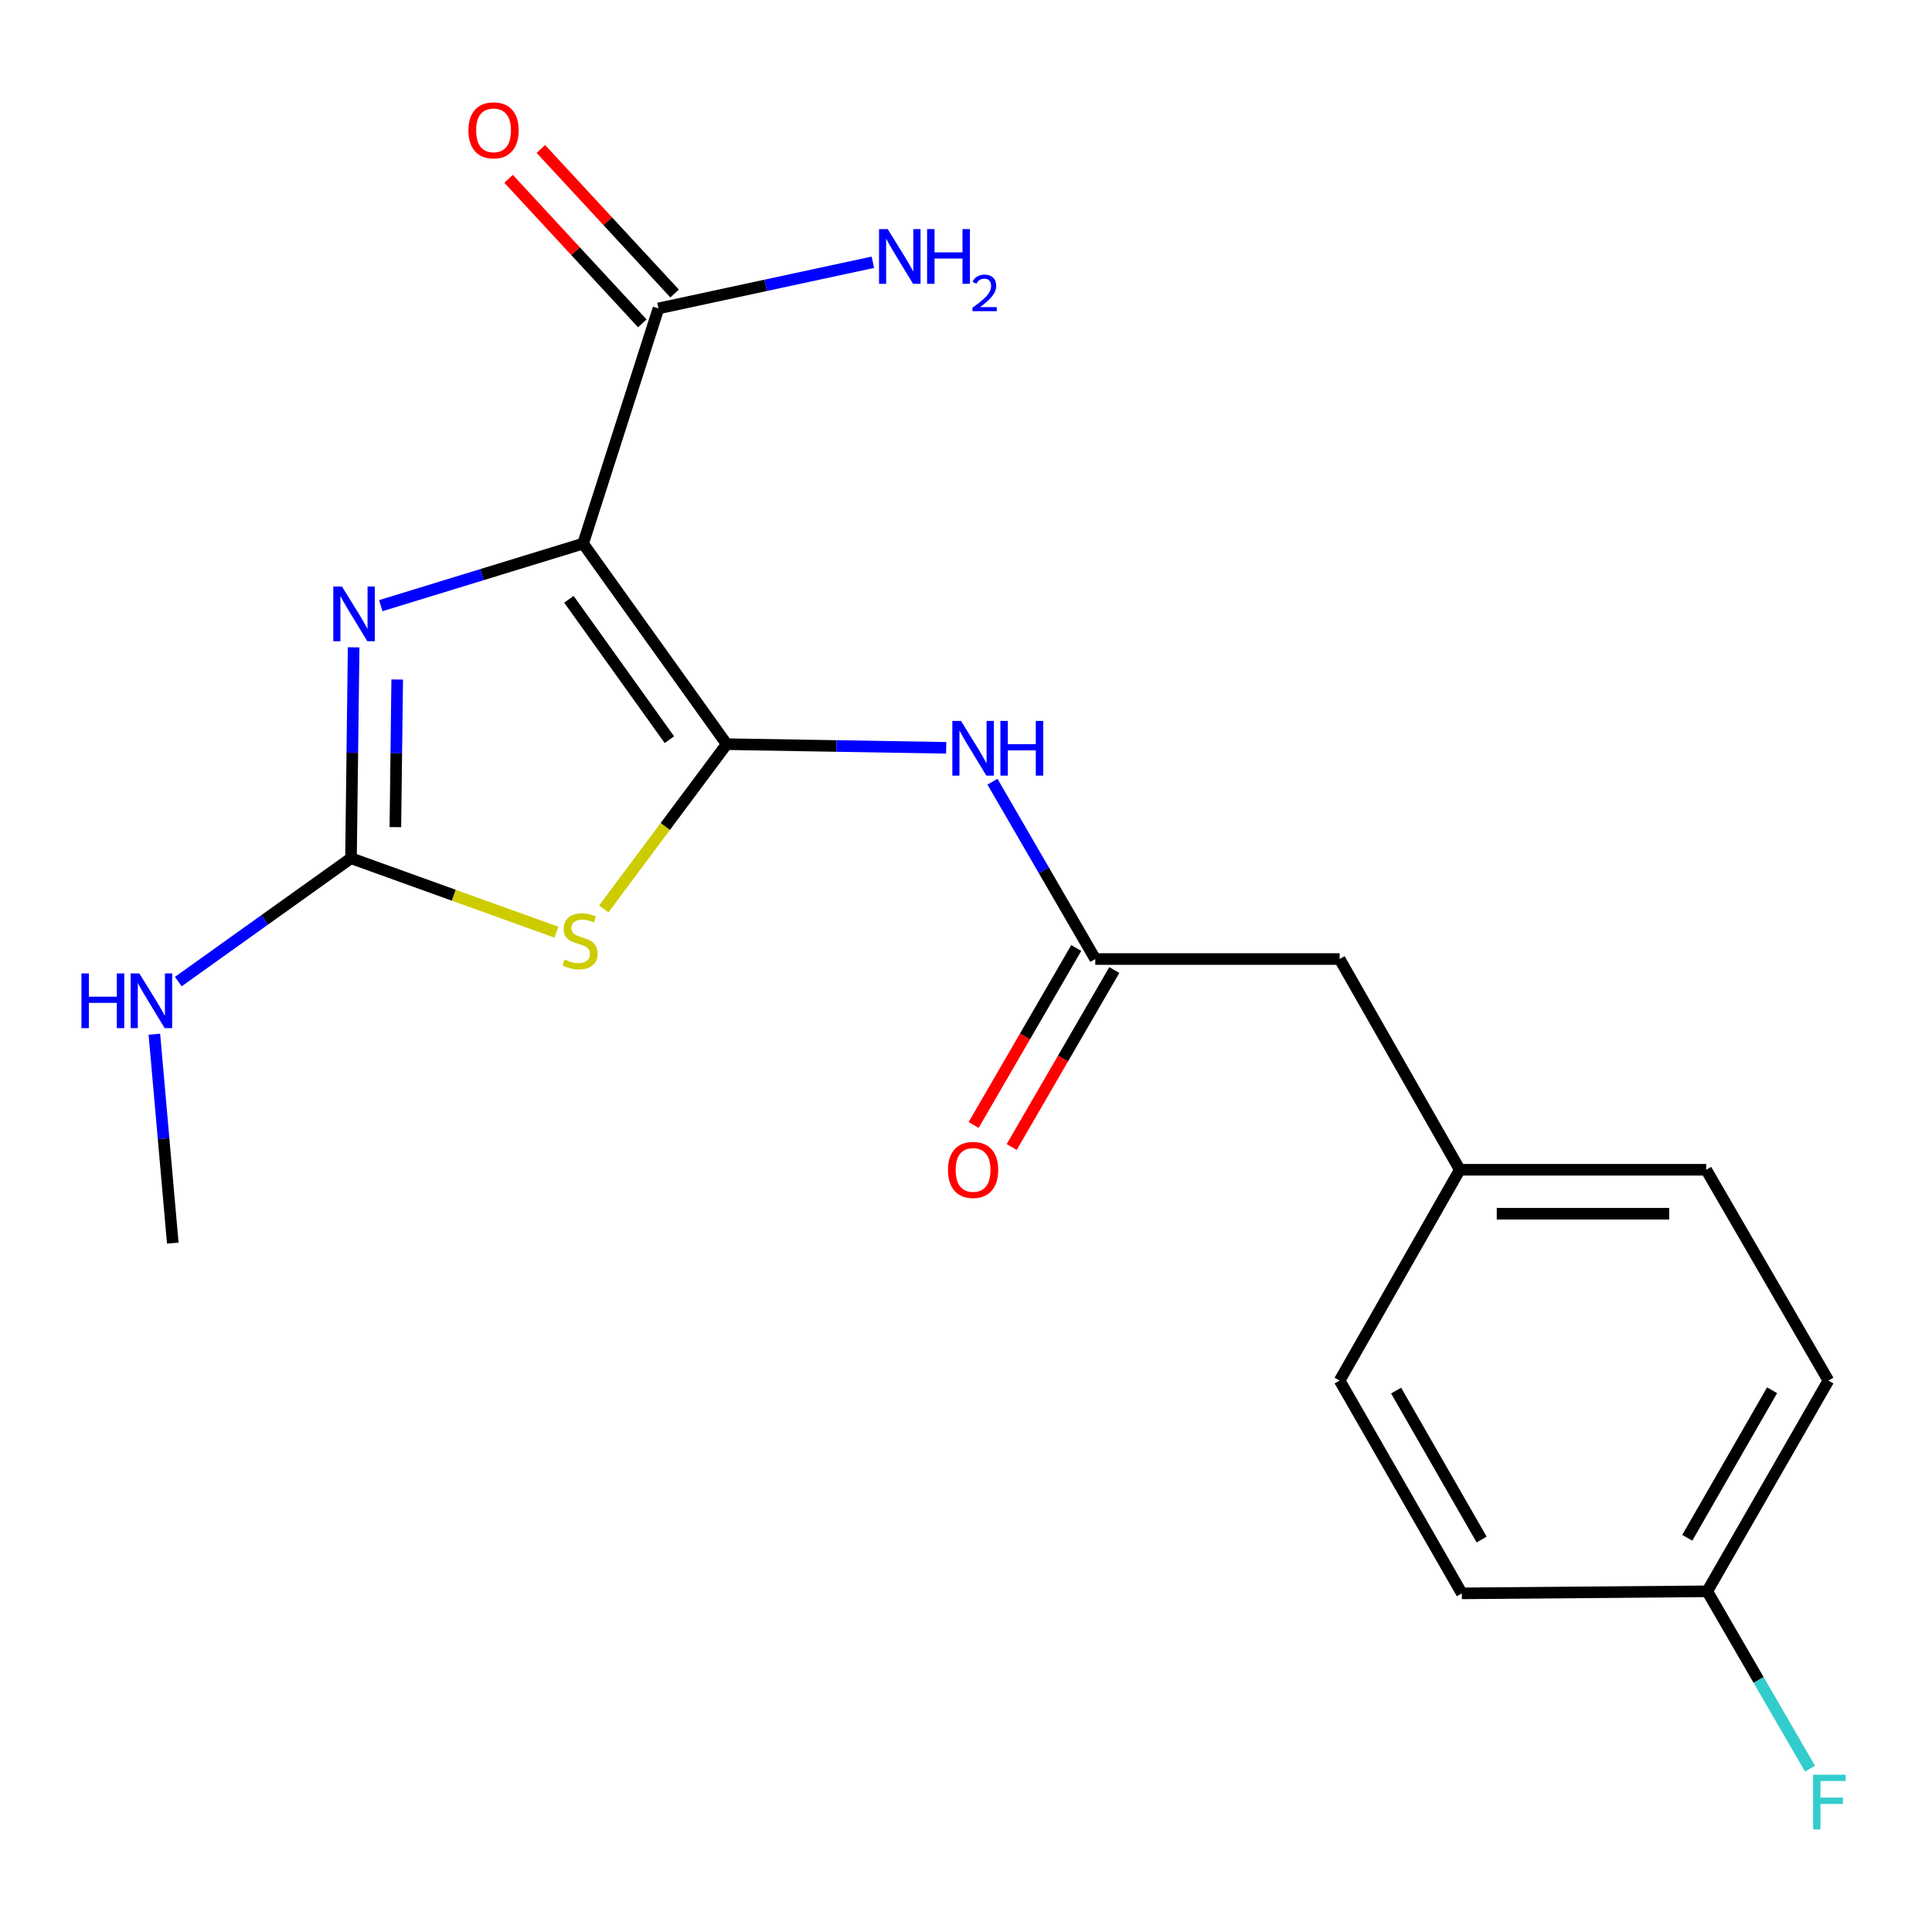 <?xml version='1.0' encoding='iso-8859-1'?>
<svg version='1.1' baseProfile='full'
              xmlns='http://www.w3.org/2000/svg'
                      xmlns:rdkit='http://www.rdkit.org/xml'
                      xmlns:xlink='http://www.w3.org/1999/xlink'
                  xml:space='preserve'
width='1000px' height='1000px' viewBox='0 0 1000 1000'>
<!-- END OF HEADER -->
<rect style='opacity:1.0;fill:#FFFFFF;stroke:none' width='1000' height='1000' x='0' y='0'> </rect>
<path class='bond-0' d='M 376.129,385.179 L 301.83,281.364' style='fill:none;fill-rule:evenodd;stroke:#000000;stroke-width:6px;stroke-linecap:butt;stroke-linejoin:miter;stroke-opacity:1' />
<path class='bond-0' d='M 346.473,382.855 L 294.464,310.184' style='fill:none;fill-rule:evenodd;stroke:#000000;stroke-width:6px;stroke-linecap:butt;stroke-linejoin:miter;stroke-opacity:1' />
<path class='bond-1' d='M 376.129,385.179 L 344.309,427.831' style='fill:none;fill-rule:evenodd;stroke:#000000;stroke-width:6px;stroke-linecap:butt;stroke-linejoin:miter;stroke-opacity:1' />
<path class='bond-1' d='M 344.309,427.831 L 312.49,470.483' style='fill:none;fill-rule:evenodd;stroke:#CCCC00;stroke-width:6px;stroke-linecap:butt;stroke-linejoin:miter;stroke-opacity:1' />
<path class='bond-4' d='M 376.129,385.179 L 432.934,386.125' style='fill:none;fill-rule:evenodd;stroke:#000000;stroke-width:6px;stroke-linecap:butt;stroke-linejoin:miter;stroke-opacity:1' />
<path class='bond-4' d='M 432.934,386.125 L 489.74,387.072' style='fill:none;fill-rule:evenodd;stroke:#0000FF;stroke-width:6px;stroke-linecap:butt;stroke-linejoin:miter;stroke-opacity:1' />
<path class='bond-2' d='M 301.83,281.364 L 249.464,297.427' style='fill:none;fill-rule:evenodd;stroke:#000000;stroke-width:6px;stroke-linecap:butt;stroke-linejoin:miter;stroke-opacity:1' />
<path class='bond-2' d='M 249.464,297.427 L 197.097,313.49' style='fill:none;fill-rule:evenodd;stroke:#0000FF;stroke-width:6px;stroke-linecap:butt;stroke-linejoin:miter;stroke-opacity:1' />
<path class='bond-5' d='M 301.83,281.364 L 340.82,159.641' style='fill:none;fill-rule:evenodd;stroke:#000000;stroke-width:6px;stroke-linecap:butt;stroke-linejoin:miter;stroke-opacity:1' />
<path class='bond-3' d='M 288.007,482.503 L 234.841,463.358' style='fill:none;fill-rule:evenodd;stroke:#CCCC00;stroke-width:6px;stroke-linecap:butt;stroke-linejoin:miter;stroke-opacity:1' />
<path class='bond-3' d='M 234.841,463.358 L 181.676,444.213' style='fill:none;fill-rule:evenodd;stroke:#000000;stroke-width:6px;stroke-linecap:butt;stroke-linejoin:miter;stroke-opacity:1' />
<path class='bond-20' d='M 183.04,335.057 L 182.358,389.635' style='fill:none;fill-rule:evenodd;stroke:#0000FF;stroke-width:6px;stroke-linecap:butt;stroke-linejoin:miter;stroke-opacity:1' />
<path class='bond-20' d='M 182.358,389.635 L 181.676,444.213' style='fill:none;fill-rule:evenodd;stroke:#000000;stroke-width:6px;stroke-linecap:butt;stroke-linejoin:miter;stroke-opacity:1' />
<path class='bond-20' d='M 205.597,351.715 L 205.12,389.92' style='fill:none;fill-rule:evenodd;stroke:#0000FF;stroke-width:6px;stroke-linecap:butt;stroke-linejoin:miter;stroke-opacity:1' />
<path class='bond-20' d='M 205.12,389.92 L 204.642,428.124' style='fill:none;fill-rule:evenodd;stroke:#000000;stroke-width:6px;stroke-linecap:butt;stroke-linejoin:miter;stroke-opacity:1' />
<path class='bond-9' d='M 181.676,444.213 L 136.984,476.139' style='fill:none;fill-rule:evenodd;stroke:#000000;stroke-width:6px;stroke-linecap:butt;stroke-linejoin:miter;stroke-opacity:1' />
<path class='bond-9' d='M 136.984,476.139 L 92.293,508.066' style='fill:none;fill-rule:evenodd;stroke:#0000FF;stroke-width:6px;stroke-linecap:butt;stroke-linejoin:miter;stroke-opacity:1' />
<path class='bond-6' d='M 513.706,404.616 L 540.31,450.504' style='fill:none;fill-rule:evenodd;stroke:#0000FF;stroke-width:6px;stroke-linecap:butt;stroke-linejoin:miter;stroke-opacity:1' />
<path class='bond-6' d='M 540.31,450.504 L 566.914,496.393' style='fill:none;fill-rule:evenodd;stroke:#000000;stroke-width:6px;stroke-linecap:butt;stroke-linejoin:miter;stroke-opacity:1' />
<path class='bond-7' d='M 349.174,151.911 L 314.563,114.506' style='fill:none;fill-rule:evenodd;stroke:#000000;stroke-width:6px;stroke-linecap:butt;stroke-linejoin:miter;stroke-opacity:1' />
<path class='bond-7' d='M 314.563,114.506 L 279.952,77.1' style='fill:none;fill-rule:evenodd;stroke:#FF0000;stroke-width:6px;stroke-linecap:butt;stroke-linejoin:miter;stroke-opacity:1' />
<path class='bond-7' d='M 332.465,167.371 L 297.855,129.966' style='fill:none;fill-rule:evenodd;stroke:#000000;stroke-width:6px;stroke-linecap:butt;stroke-linejoin:miter;stroke-opacity:1' />
<path class='bond-7' d='M 297.855,129.966 L 263.244,92.56' style='fill:none;fill-rule:evenodd;stroke:#FF0000;stroke-width:6px;stroke-linecap:butt;stroke-linejoin:miter;stroke-opacity:1' />
<path class='bond-11' d='M 340.82,159.641 L 396.307,147.692' style='fill:none;fill-rule:evenodd;stroke:#000000;stroke-width:6px;stroke-linecap:butt;stroke-linejoin:miter;stroke-opacity:1' />
<path class='bond-11' d='M 396.307,147.692 L 451.795,135.743' style='fill:none;fill-rule:evenodd;stroke:#0000FF;stroke-width:6px;stroke-linecap:butt;stroke-linejoin:miter;stroke-opacity:1' />
<path class='bond-8' d='M 557.068,490.683 L 530.511,536.485' style='fill:none;fill-rule:evenodd;stroke:#000000;stroke-width:6px;stroke-linecap:butt;stroke-linejoin:miter;stroke-opacity:1' />
<path class='bond-8' d='M 530.511,536.485 L 503.953,582.287' style='fill:none;fill-rule:evenodd;stroke:#FF0000;stroke-width:6px;stroke-linecap:butt;stroke-linejoin:miter;stroke-opacity:1' />
<path class='bond-8' d='M 576.761,502.102 L 550.203,547.904' style='fill:none;fill-rule:evenodd;stroke:#000000;stroke-width:6px;stroke-linecap:butt;stroke-linejoin:miter;stroke-opacity:1' />
<path class='bond-8' d='M 550.203,547.904 L 523.646,593.706' style='fill:none;fill-rule:evenodd;stroke:#FF0000;stroke-width:6px;stroke-linecap:butt;stroke-linejoin:miter;stroke-opacity:1' />
<path class='bond-10' d='M 566.914,496.393 L 693.392,496.393' style='fill:none;fill-rule:evenodd;stroke:#000000;stroke-width:6px;stroke-linecap:butt;stroke-linejoin:miter;stroke-opacity:1' />
<path class='bond-19' d='M 79.904,535.313 L 84.668,589.374' style='fill:none;fill-rule:evenodd;stroke:#0000FF;stroke-width:6px;stroke-linecap:butt;stroke-linejoin:miter;stroke-opacity:1' />
<path class='bond-19' d='M 84.668,589.374 L 89.432,643.434' style='fill:none;fill-rule:evenodd;stroke:#000000;stroke-width:6px;stroke-linecap:butt;stroke-linejoin:miter;stroke-opacity:1' />
<path class='bond-12' d='M 693.392,496.393 L 755.588,605.469' style='fill:none;fill-rule:evenodd;stroke:#000000;stroke-width:6px;stroke-linecap:butt;stroke-linejoin:miter;stroke-opacity:1' />
<path class='bond-17' d='M 755.588,605.469 L 693.392,714.57' style='fill:none;fill-rule:evenodd;stroke:#000000;stroke-width:6px;stroke-linecap:butt;stroke-linejoin:miter;stroke-opacity:1' />
<path class='bond-18' d='M 755.588,605.469 L 883.115,605.469' style='fill:none;fill-rule:evenodd;stroke:#000000;stroke-width:6px;stroke-linecap:butt;stroke-linejoin:miter;stroke-opacity:1' />
<path class='bond-18' d='M 774.717,628.233 L 863.986,628.233' style='fill:none;fill-rule:evenodd;stroke:#000000;stroke-width:6px;stroke-linecap:butt;stroke-linejoin:miter;stroke-opacity:1' />
<path class='bond-13' d='M 883.659,823.659 L 946.373,714.57' style='fill:none;fill-rule:evenodd;stroke:#000000;stroke-width:6px;stroke-linecap:butt;stroke-linejoin:miter;stroke-opacity:1' />
<path class='bond-13' d='M 873.331,795.951 L 917.231,719.588' style='fill:none;fill-rule:evenodd;stroke:#000000;stroke-width:6px;stroke-linecap:butt;stroke-linejoin:miter;stroke-opacity:1' />
<path class='bond-14' d='M 883.659,823.659 L 910.258,869.554' style='fill:none;fill-rule:evenodd;stroke:#000000;stroke-width:6px;stroke-linecap:butt;stroke-linejoin:miter;stroke-opacity:1' />
<path class='bond-14' d='M 910.258,869.554 L 936.858,915.448' style='fill:none;fill-rule:evenodd;stroke:#33CCCC;stroke-width:6px;stroke-linecap:butt;stroke-linejoin:miter;stroke-opacity:1' />
<path class='bond-21' d='M 883.659,823.659 L 756.637,824.722' style='fill:none;fill-rule:evenodd;stroke:#000000;stroke-width:6px;stroke-linecap:butt;stroke-linejoin:miter;stroke-opacity:1' />
<path class='bond-15' d='M 756.637,824.722 L 693.392,714.57' style='fill:none;fill-rule:evenodd;stroke:#000000;stroke-width:6px;stroke-linecap:butt;stroke-linejoin:miter;stroke-opacity:1' />
<path class='bond-15' d='M 766.892,796.864 L 722.62,719.758' style='fill:none;fill-rule:evenodd;stroke:#000000;stroke-width:6px;stroke-linecap:butt;stroke-linejoin:miter;stroke-opacity:1' />
<path class='bond-16' d='M 946.373,714.57 L 883.115,605.469' style='fill:none;fill-rule:evenodd;stroke:#000000;stroke-width:6px;stroke-linecap:butt;stroke-linejoin:miter;stroke-opacity:1' />
<path  class='atom-2' d='M 292.237 496.628
Q 292.557 496.748, 293.877 497.308
Q 295.197 497.868, 296.637 498.228
Q 298.117 498.548, 299.557 498.548
Q 302.237 498.548, 303.797 497.268
Q 305.357 495.948, 305.357 493.668
Q 305.357 492.108, 304.557 491.148
Q 303.797 490.188, 302.597 489.668
Q 301.397 489.148, 299.397 488.548
Q 296.877 487.788, 295.357 487.068
Q 293.877 486.348, 292.797 484.828
Q 291.757 483.308, 291.757 480.748
Q 291.757 477.188, 294.157 474.988
Q 296.597 472.788, 301.397 472.788
Q 304.677 472.788, 308.397 474.348
L 307.477 477.428
Q 304.077 476.028, 301.517 476.028
Q 298.757 476.028, 297.237 477.188
Q 295.717 478.308, 295.757 480.268
Q 295.757 481.788, 296.517 482.708
Q 297.317 483.628, 298.437 484.148
Q 299.597 484.668, 301.517 485.268
Q 304.077 486.068, 305.597 486.868
Q 307.117 487.668, 308.197 489.308
Q 309.317 490.908, 309.317 493.668
Q 309.317 497.588, 306.677 499.708
Q 304.077 501.788, 299.717 501.788
Q 297.197 501.788, 295.277 501.228
Q 293.397 500.708, 291.157 499.788
L 292.237 496.628
' fill='#CCCC00'/>
<path  class='atom-3' d='M 176.997 303.575
L 186.277 318.575
Q 187.197 320.055, 188.677 322.735
Q 190.157 325.415, 190.237 325.575
L 190.237 303.575
L 193.997 303.575
L 193.997 331.895
L 190.117 331.895
L 180.157 315.495
Q 178.997 313.575, 177.757 311.375
Q 176.557 309.175, 176.197 308.495
L 176.197 331.895
L 172.517 331.895
L 172.517 303.575
L 176.997 303.575
' fill='#0000FF'/>
<path  class='atom-5' d='M 497.409 373.144
L 506.689 388.144
Q 507.609 389.624, 509.089 392.304
Q 510.569 394.984, 510.649 395.144
L 510.649 373.144
L 514.409 373.144
L 514.409 401.464
L 510.529 401.464
L 500.569 385.064
Q 499.409 383.144, 498.169 380.944
Q 496.969 378.744, 496.609 378.064
L 496.609 401.464
L 492.929 401.464
L 492.929 373.144
L 497.409 373.144
' fill='#0000FF'/>
<path  class='atom-5' d='M 517.809 373.144
L 521.649 373.144
L 521.649 385.184
L 536.129 385.184
L 536.129 373.144
L 539.969 373.144
L 539.969 401.464
L 536.129 401.464
L 536.129 388.384
L 521.649 388.384
L 521.649 401.464
L 517.809 401.464
L 517.809 373.144
' fill='#0000FF'/>
<path  class='atom-8' d='M 242.456 67.465
Q 242.456 60.665, 245.816 56.865
Q 249.176 53.065, 255.456 53.065
Q 261.736 53.065, 265.096 56.865
Q 268.456 60.665, 268.456 67.465
Q 268.456 74.345, 265.056 78.265
Q 261.656 82.145, 255.456 82.145
Q 249.216 82.145, 245.816 78.265
Q 242.456 74.385, 242.456 67.465
M 255.456 78.945
Q 259.776 78.945, 262.096 76.065
Q 264.456 73.145, 264.456 67.465
Q 264.456 61.905, 262.096 59.105
Q 259.776 56.265, 255.456 56.265
Q 251.136 56.265, 248.776 59.065
Q 246.456 61.865, 246.456 67.465
Q 246.456 73.185, 248.776 76.065
Q 251.136 78.945, 255.456 78.945
' fill='#FF0000'/>
<path  class='atom-9' d='M 490.669 605.549
Q 490.669 598.749, 494.029 594.949
Q 497.389 591.149, 503.669 591.149
Q 509.949 591.149, 513.309 594.949
Q 516.669 598.749, 516.669 605.549
Q 516.669 612.429, 513.269 616.349
Q 509.869 620.229, 503.669 620.229
Q 497.429 620.229, 494.029 616.349
Q 490.669 612.469, 490.669 605.549
M 503.669 617.029
Q 507.989 617.029, 510.309 614.149
Q 512.669 611.229, 512.669 605.549
Q 512.669 599.989, 510.309 597.189
Q 507.989 594.349, 503.669 594.349
Q 499.349 594.349, 496.989 597.149
Q 494.669 599.949, 494.669 605.549
Q 494.669 611.269, 496.989 614.149
Q 499.349 617.029, 503.669 617.029
' fill='#FF0000'/>
<path  class='atom-10' d='M 42.159 503.845
L 45.999 503.845
L 45.999 515.885
L 60.479 515.885
L 60.479 503.845
L 64.319 503.845
L 64.319 532.165
L 60.479 532.165
L 60.479 519.085
L 45.999 519.085
L 45.999 532.165
L 42.159 532.165
L 42.159 503.845
' fill='#0000FF'/>
<path  class='atom-10' d='M 72.119 503.845
L 81.399 518.845
Q 82.319 520.325, 83.799 523.005
Q 85.279 525.685, 85.359 525.845
L 85.359 503.845
L 89.119 503.845
L 89.119 532.165
L 85.239 532.165
L 75.279 515.765
Q 74.119 513.845, 72.879 511.645
Q 71.679 509.445, 71.319 508.765
L 71.319 532.165
L 67.639 532.165
L 67.639 503.845
L 72.119 503.845
' fill='#0000FF'/>
<path  class='atom-12' d='M 459.469 118.582
L 468.749 133.582
Q 469.669 135.062, 471.149 137.742
Q 472.629 140.422, 472.709 140.582
L 472.709 118.582
L 476.469 118.582
L 476.469 146.902
L 472.589 146.902
L 462.629 130.502
Q 461.469 128.582, 460.229 126.382
Q 459.029 124.182, 458.669 123.502
L 458.669 146.902
L 454.989 146.902
L 454.989 118.582
L 459.469 118.582
' fill='#0000FF'/>
<path  class='atom-12' d='M 479.869 118.582
L 483.709 118.582
L 483.709 130.622
L 498.189 130.622
L 498.189 118.582
L 502.029 118.582
L 502.029 146.902
L 498.189 146.902
L 498.189 133.822
L 483.709 133.822
L 483.709 146.902
L 479.869 146.902
L 479.869 118.582
' fill='#0000FF'/>
<path  class='atom-12' d='M 503.402 145.908
Q 504.089 144.139, 505.725 143.163
Q 507.362 142.159, 509.633 142.159
Q 512.457 142.159, 514.041 143.691
Q 515.625 145.222, 515.625 147.941
Q 515.625 150.713, 513.566 153.3
Q 511.533 155.887, 507.309 158.95
L 515.942 158.95
L 515.942 161.062
L 503.349 161.062
L 503.349 159.293
Q 506.834 156.811, 508.893 154.963
Q 510.979 153.115, 511.982 151.452
Q 512.985 149.789, 512.985 148.073
Q 512.985 146.278, 512.088 145.275
Q 511.19 144.271, 509.633 144.271
Q 508.128 144.271, 507.125 144.879
Q 506.121 145.486, 505.409 146.832
L 503.402 145.908
' fill='#0000FF'/>
<path  class='atom-15' d='M 938.472 918.601
L 955.312 918.601
L 955.312 921.841
L 942.272 921.841
L 942.272 930.441
L 953.872 930.441
L 953.872 933.721
L 942.272 933.721
L 942.272 946.921
L 938.472 946.921
L 938.472 918.601
' fill='#33CCCC'/>
</svg>
